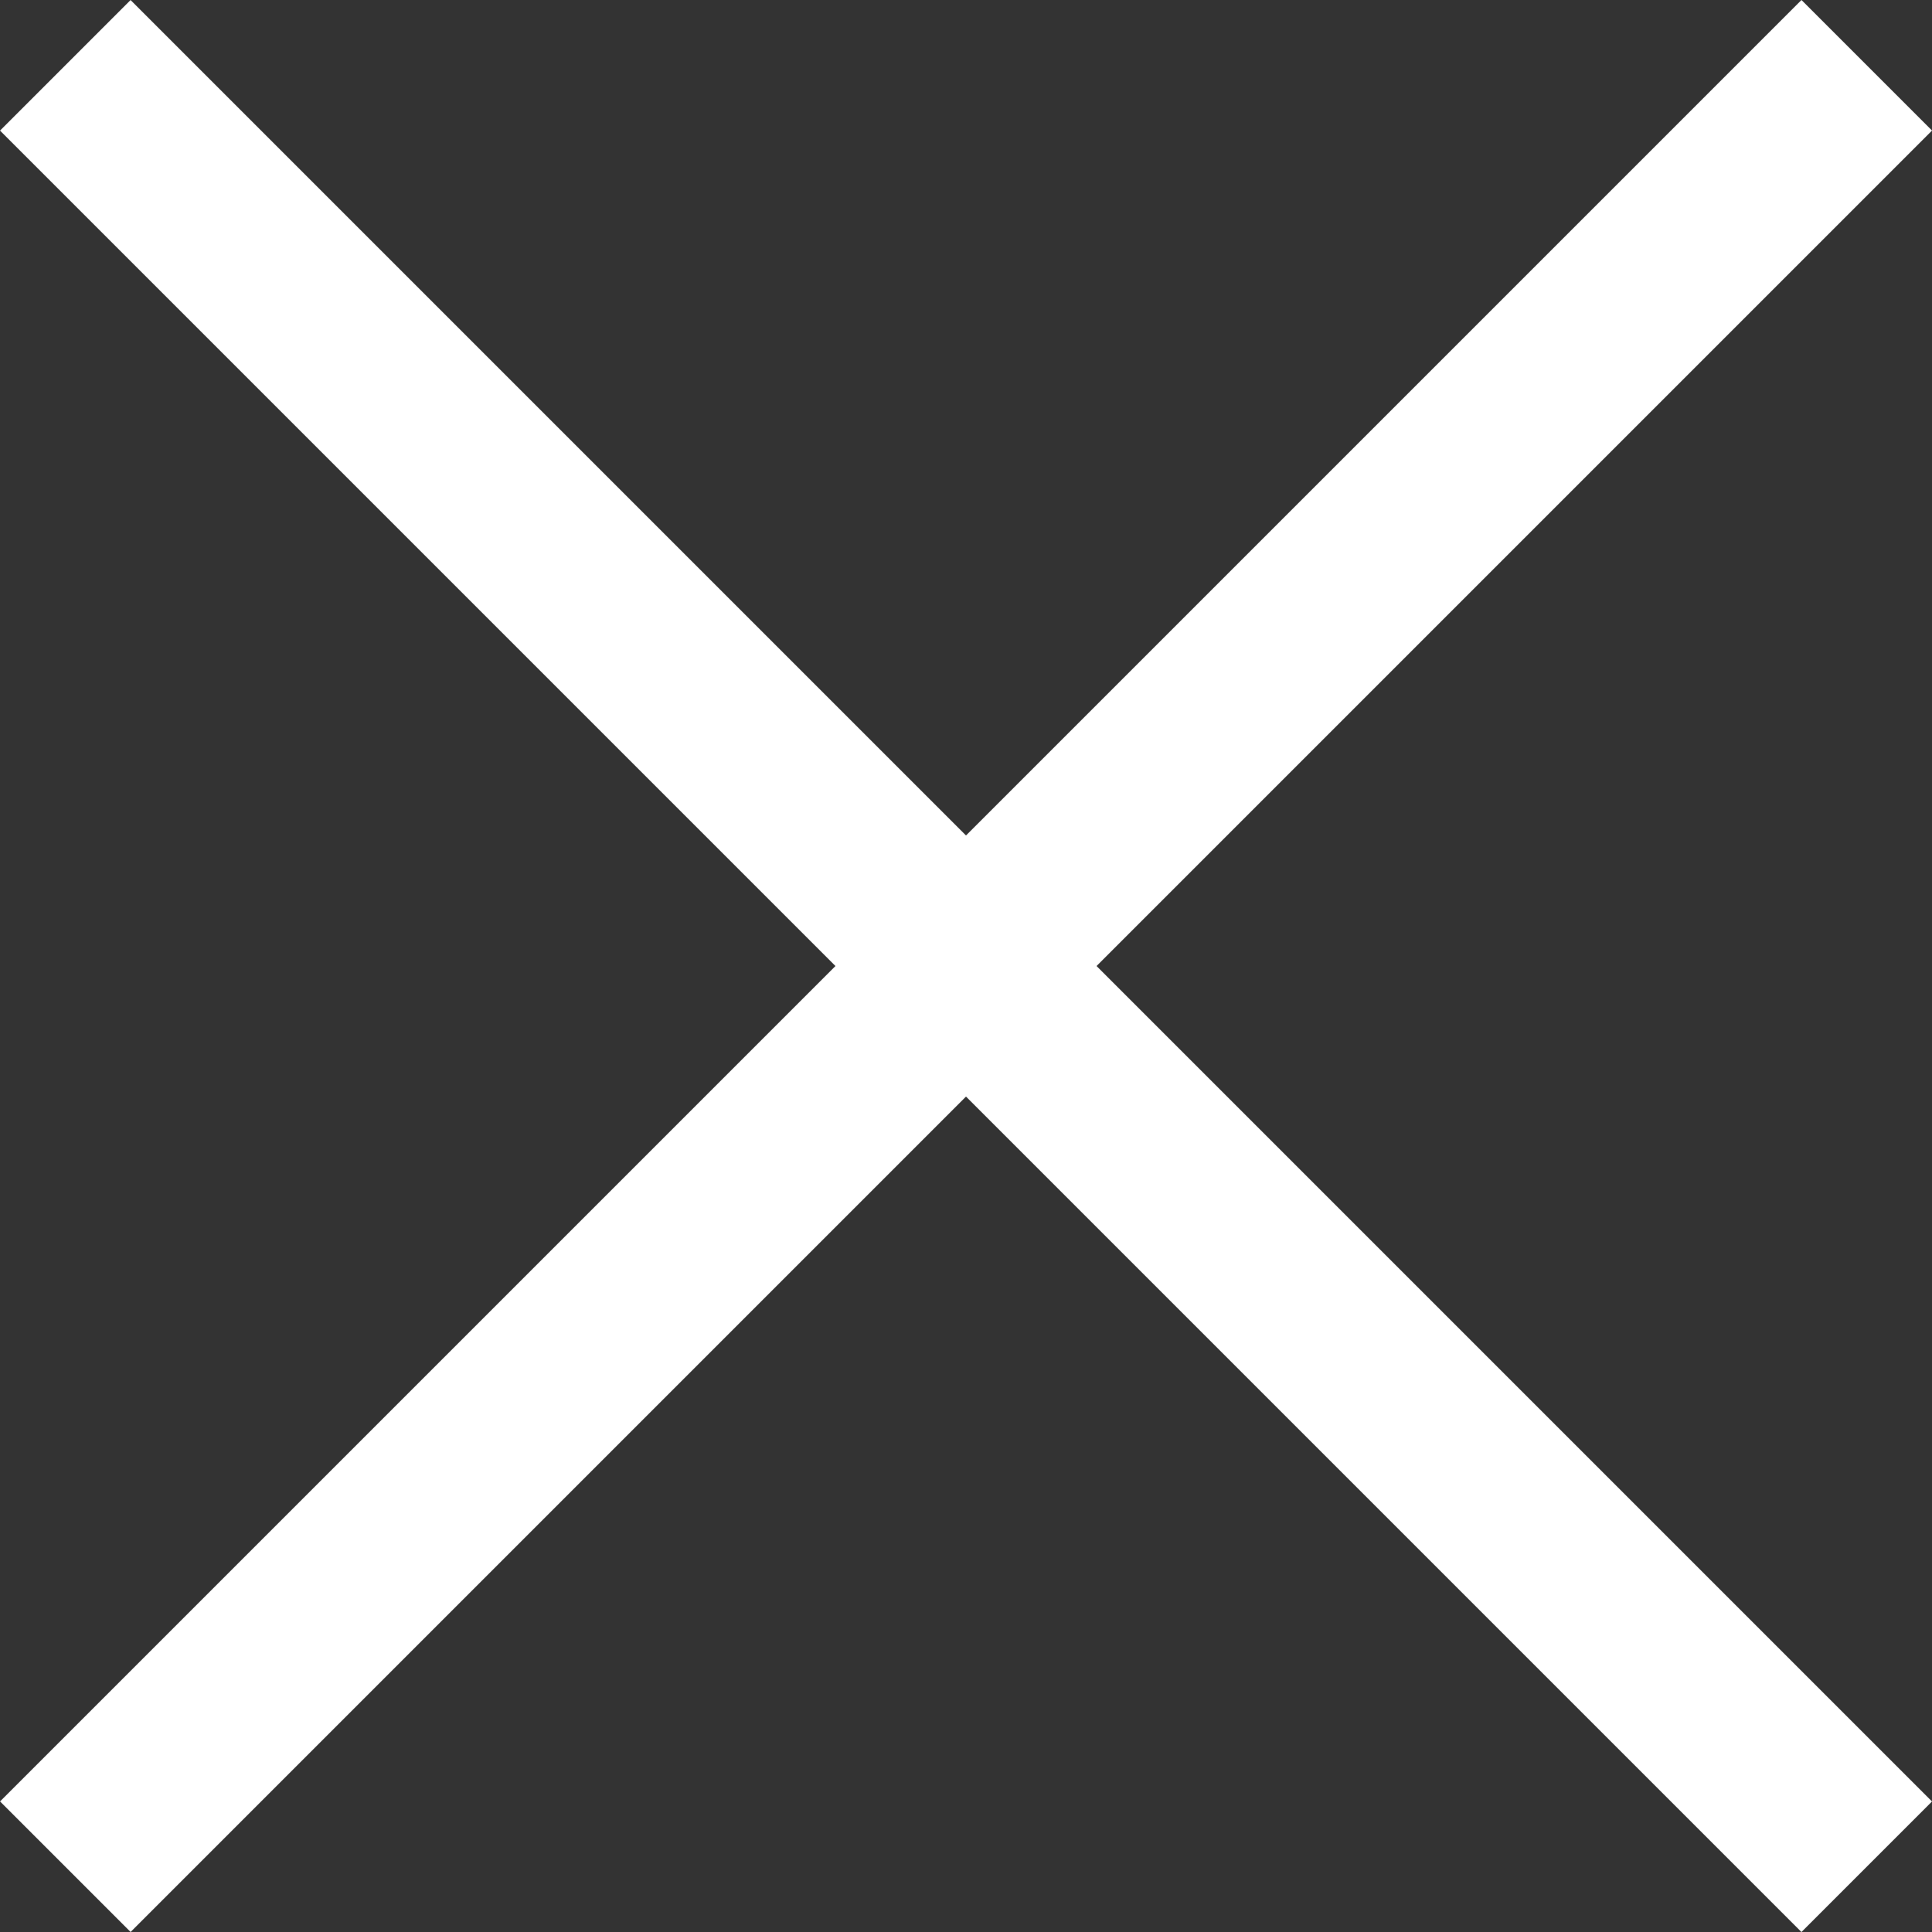 <svg xmlns="http://www.w3.org/2000/svg" viewBox="0 0 25 25">
  <rect x="0" y="0" width="25" height="25" fill="#333333" stroke="none"/>
  <defs>
    <style>
      .cls-1 {
        fill: #fff;
      }
    </style>
  </defs>
  <g id="x" transform="translate(-1518 -36)">
    <rect id="Rectangle_107" data-name="Rectangle 107" class="cls-1" width="2.389" height="32.966" transform="translate(1541.311 36) rotate(45)"/>
    <rect id="Rectangle_108" data-name="Rectangle 108" class="cls-1" width="2.389" height="32.966" transform="translate(1543 59.311) rotate(135)"/>
  </g>
</svg>
